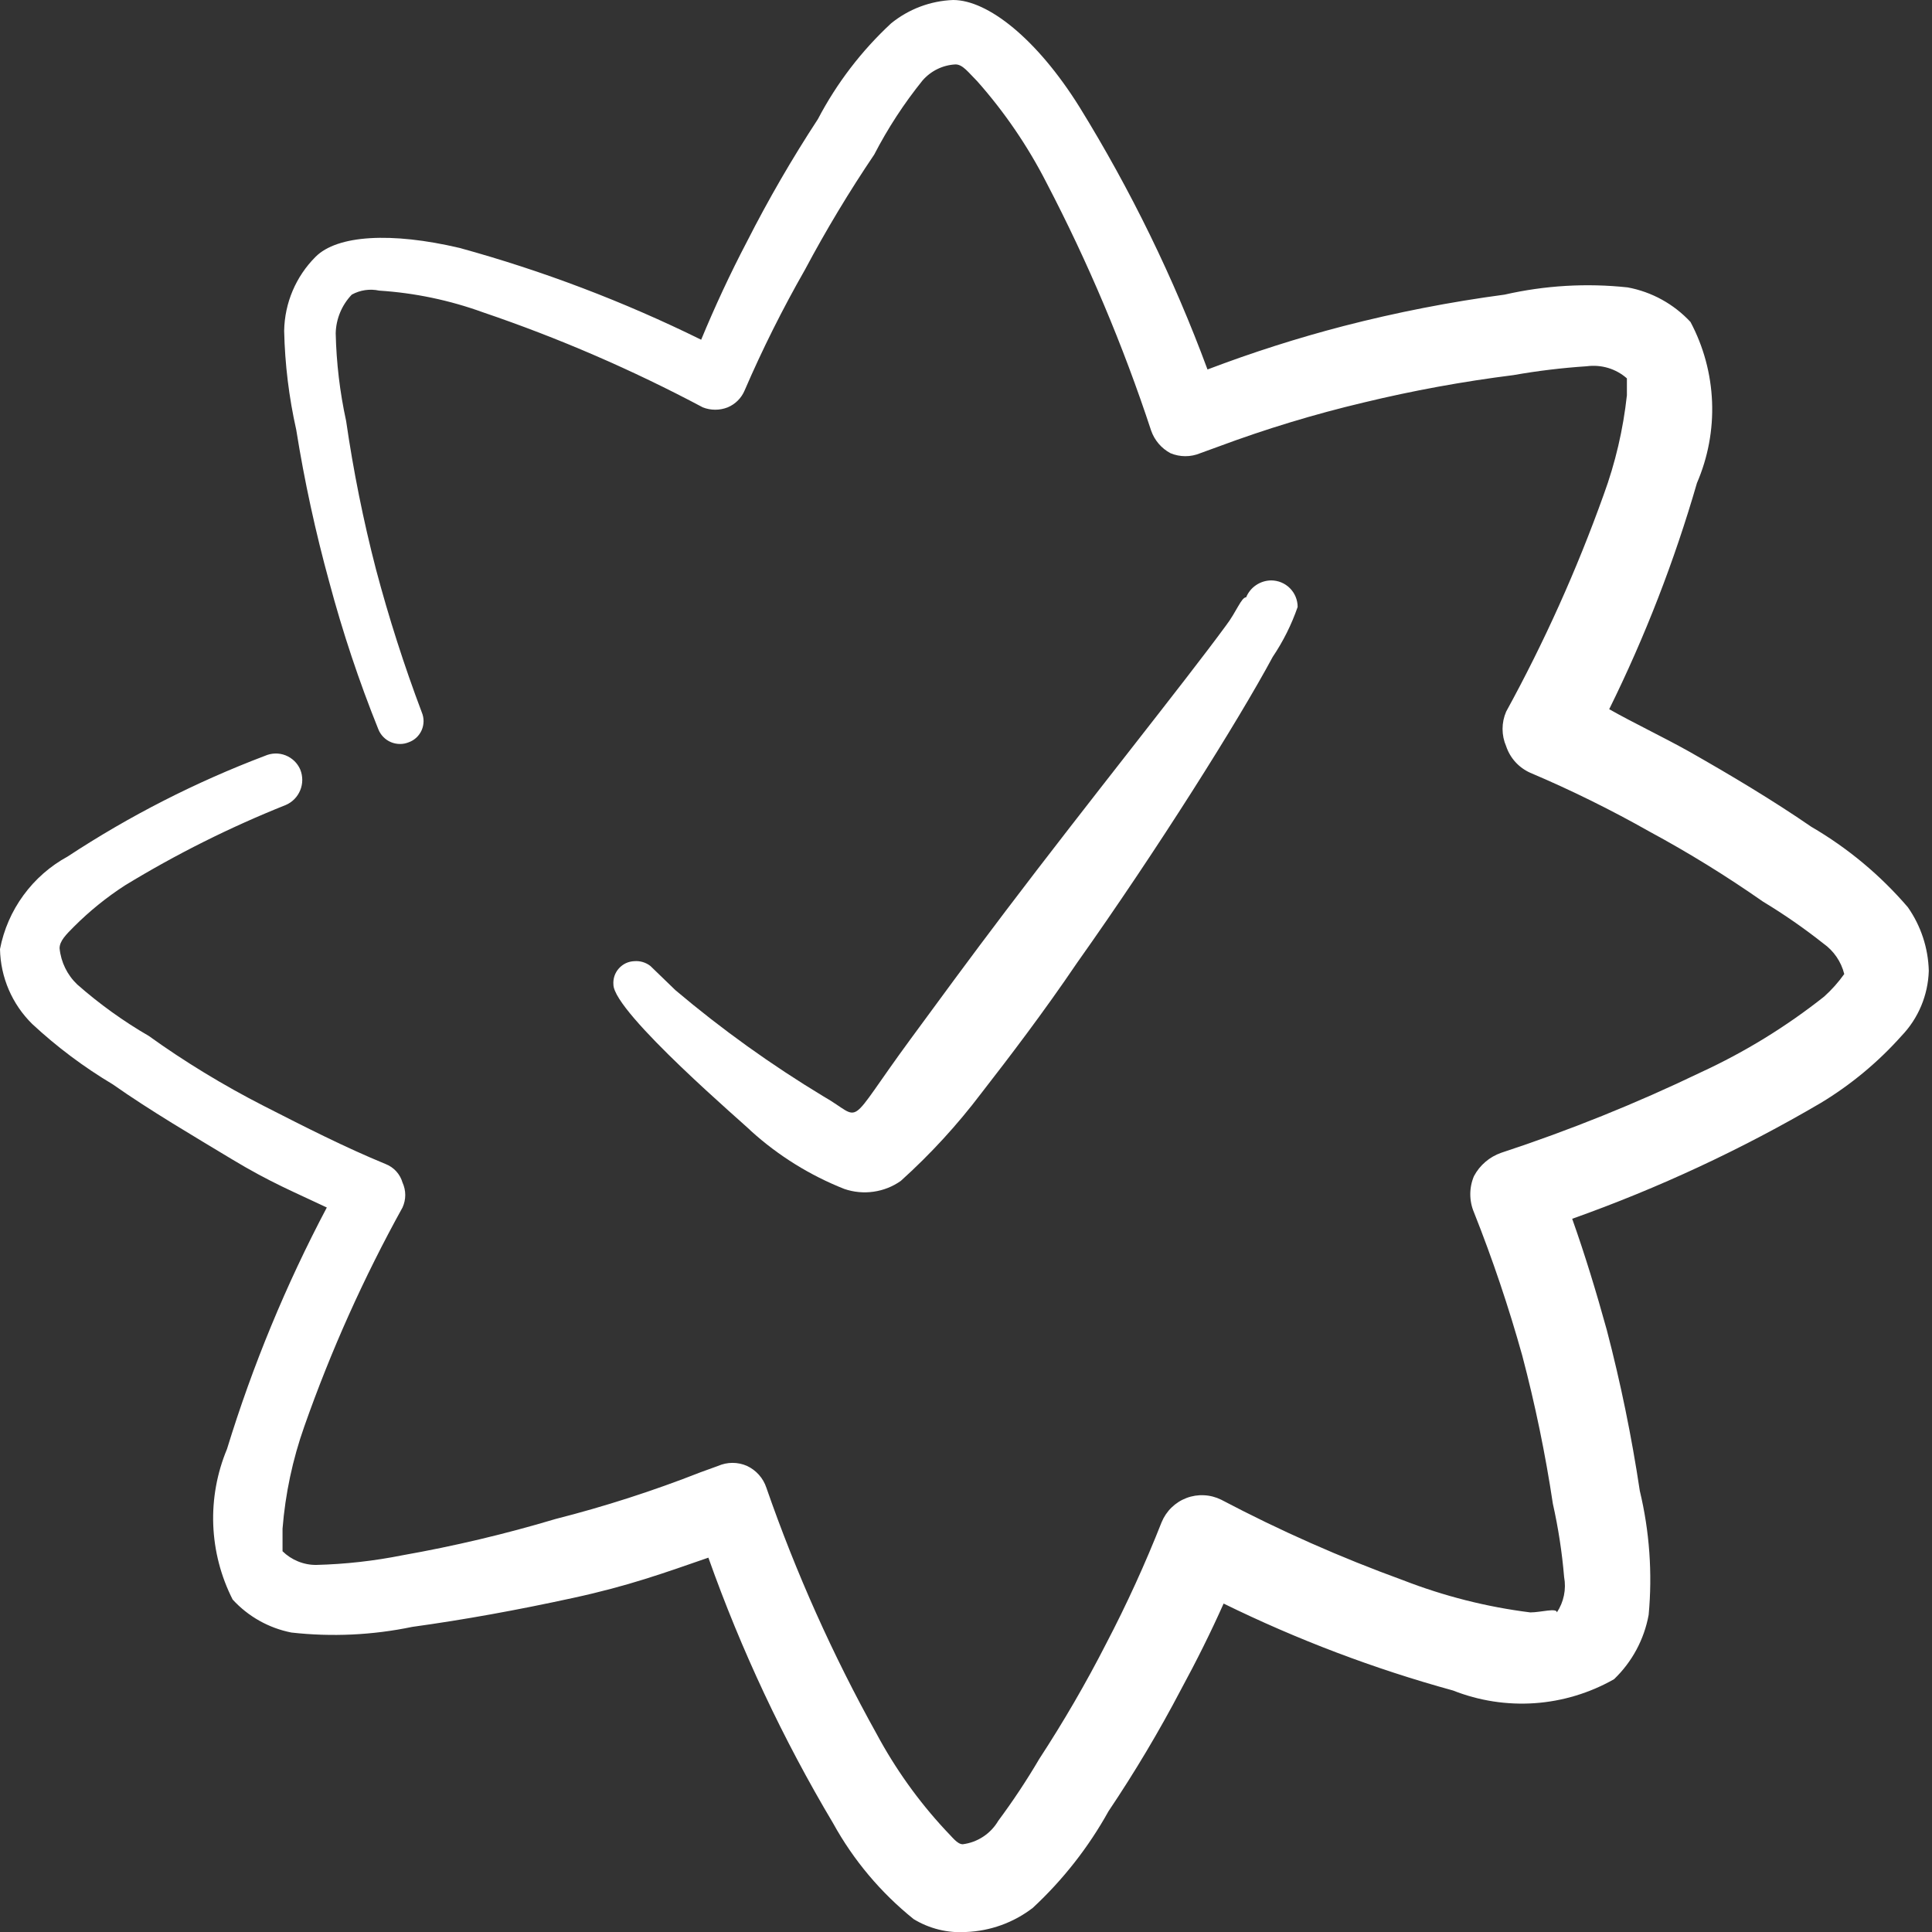 <svg xmlns="http://www.w3.org/2000/svg" fill="none" viewBox="0 0 50 50" height="50" width="50">
<rect x="0" y="0" width="50" height="50" fill="#333333" stroke="none"/>
<path fill="white" d="M19.438 29.271C20.146 29.912 20.965 30.42 21.854 30.771C22.096 30.853 22.355 30.878 22.608 30.841C22.862 30.805 23.103 30.71 23.312 30.562C24.077 29.873 24.775 29.113 25.396 28.292C26.125 27.354 27 26.208 27.875 24.917C29.958 21.979 32.042 18.667 32.938 17C33.208 16.599 33.425 16.165 33.583 15.708C33.583 15.526 33.511 15.351 33.382 15.222C33.253 15.093 33.078 15.021 32.896 15.021C32.757 15.023 32.622 15.065 32.507 15.143C32.392 15.22 32.303 15.33 32.25 15.458C32.125 15.458 32 15.833 31.729 16.188C30.646 17.667 28.167 20.75 26.021 23.583C25.104 24.792 24.25 25.958 23.562 26.896C21.833 29.25 22.375 28.979 21.312 28.375C19.964 27.561 18.682 26.642 17.479 25.625L16.833 25C16.715 24.908 16.566 24.863 16.417 24.875C16.341 24.878 16.267 24.895 16.198 24.927C16.129 24.96 16.068 25.005 16.017 25.062C15.966 25.118 15.928 25.184 15.903 25.256C15.879 25.328 15.869 25.404 15.875 25.479C15.875 26.208 19.354 29.167 19.438 29.271Z" clip-rule="evenodd" fill-rule="evenodd"></path>
<path fill="white" d="M49.375 23.479C48.664 22.65 47.819 21.946 46.875 21.396C45.875 20.708 44.792 20.062 43.729 19.458C43.021 19.062 42.271 18.708 41.646 18.354C42.575 16.474 43.334 14.515 43.917 12.5C44.203 11.837 44.337 11.119 44.308 10.398C44.279 9.676 44.089 8.971 43.75 8.333C43.318 7.868 42.749 7.554 42.125 7.438C41.059 7.323 39.982 7.387 38.938 7.625C37.534 7.812 36.142 8.084 34.771 8.438C33.578 8.748 32.402 9.124 31.25 9.562C30.374 7.194 29.264 4.919 27.938 2.771C26.833 1 25.562 0 24.667 0C24.081 0.022 23.518 0.234 23.062 0.604C22.294 1.317 21.653 2.155 21.167 3.083C20.498 4.105 19.886 5.162 19.333 6.25C18.896 7.083 18.5 7.938 18.146 8.792C16.142 7.804 14.05 7.009 11.896 6.417C10.125 6 8.729 6.083 8.167 6.646C7.657 7.155 7.366 7.842 7.354 8.562C7.373 9.425 7.478 10.283 7.667 11.125C7.879 12.452 8.165 13.767 8.521 15.062C8.867 16.358 9.291 17.631 9.792 18.875C9.821 18.949 9.866 19.017 9.922 19.074C9.978 19.131 10.044 19.176 10.118 19.207C10.192 19.238 10.271 19.254 10.351 19.254C10.43 19.255 10.509 19.239 10.583 19.208C10.657 19.181 10.724 19.139 10.781 19.085C10.837 19.031 10.883 18.966 10.914 18.894C10.945 18.822 10.961 18.744 10.962 18.666C10.962 18.587 10.947 18.51 10.917 18.438C10.458 17.222 10.062 15.985 9.729 14.729C9.402 13.466 9.145 12.187 8.958 10.896C8.795 10.149 8.705 9.389 8.688 8.625C8.697 8.251 8.846 7.895 9.104 7.625C9.32 7.506 9.572 7.469 9.812 7.521C10.73 7.58 11.635 7.769 12.5 8.083C14.459 8.748 16.361 9.571 18.188 10.542C18.395 10.624 18.626 10.624 18.833 10.542C19.031 10.459 19.188 10.302 19.271 10.104C19.733 9.034 20.255 7.991 20.833 6.979C21.378 5.955 21.976 4.961 22.625 4C22.976 3.321 23.395 2.678 23.875 2.083C23.982 1.96 24.113 1.859 24.259 1.788C24.406 1.716 24.566 1.675 24.729 1.667C24.917 1.667 25.062 1.875 25.292 2.104C25.997 2.9 26.599 3.782 27.083 4.729C28.159 6.791 29.065 8.937 29.792 11.146C29.88 11.396 30.058 11.604 30.292 11.729C30.414 11.78 30.545 11.806 30.677 11.806C30.809 11.806 30.94 11.78 31.062 11.729L31.521 11.562C32.753 11.103 34.012 10.72 35.292 10.417C36.569 10.108 37.863 9.872 39.167 9.708C39.794 9.597 40.427 9.521 41.062 9.479C41.248 9.454 41.438 9.469 41.617 9.522C41.797 9.576 41.963 9.668 42.104 9.792C42.104 9.792 42.104 10.042 42.104 10.229C42.008 11.112 41.806 11.979 41.5 12.812C40.808 14.744 39.965 16.618 38.979 18.417C38.918 18.558 38.886 18.71 38.886 18.865C38.886 19.019 38.918 19.171 38.979 19.312C39.03 19.464 39.111 19.604 39.219 19.722C39.327 19.841 39.458 19.935 39.604 20C40.66 20.448 41.689 20.956 42.688 21.521C43.701 22.068 44.681 22.673 45.625 23.333C46.168 23.661 46.69 24.023 47.188 24.417C47.457 24.607 47.65 24.888 47.729 25.208C47.577 25.421 47.403 25.617 47.208 25.792C46.227 26.569 45.157 27.226 44.021 27.75C42.346 28.556 40.62 29.252 38.854 29.833C38.55 29.938 38.297 30.154 38.146 30.438C38.083 30.586 38.051 30.745 38.051 30.906C38.051 31.067 38.083 31.227 38.146 31.375C38.628 32.588 39.045 33.826 39.396 35.083C39.729 36.346 39.994 37.625 40.188 38.917C40.328 39.541 40.426 40.175 40.479 40.812C40.538 41.131 40.471 41.459 40.292 41.729C40.292 41.604 39.875 41.729 39.604 41.729C38.477 41.588 37.371 41.308 36.312 40.896C34.697 40.309 33.124 39.613 31.604 38.812C31.466 38.744 31.314 38.704 31.16 38.697C31.005 38.689 30.851 38.713 30.706 38.768C30.561 38.823 30.43 38.907 30.319 39.015C30.208 39.123 30.121 39.253 30.062 39.396C29.639 40.469 29.16 41.519 28.625 42.542C28.102 43.565 27.524 44.559 26.896 45.521C26.571 46.074 26.216 46.61 25.833 47.125C25.737 47.289 25.604 47.428 25.445 47.533C25.286 47.638 25.105 47.705 24.917 47.729C24.771 47.729 24.646 47.542 24.458 47.354C23.765 46.607 23.17 45.773 22.688 44.875C21.553 42.837 20.598 40.704 19.833 38.5C19.792 38.377 19.727 38.264 19.641 38.168C19.555 38.071 19.45 37.993 19.333 37.938C19.215 37.886 19.087 37.859 18.958 37.859C18.829 37.859 18.702 37.886 18.583 37.938L18.125 38.104C16.901 38.585 15.649 38.988 14.375 39.312C13.075 39.701 11.753 40.014 10.417 40.25C9.682 40.397 8.936 40.481 8.188 40.5C8.026 40.502 7.865 40.471 7.715 40.41C7.564 40.349 7.428 40.26 7.312 40.146V39.562C7.384 38.66 7.573 37.77 7.875 36.917C8.563 34.96 9.413 33.065 10.417 31.25C10.463 31.149 10.488 31.039 10.488 30.927C10.488 30.816 10.463 30.705 10.417 30.604C10.386 30.496 10.33 30.396 10.254 30.313C10.178 30.23 10.084 30.166 9.979 30.125C8.917 29.688 7.896 29.167 6.833 28.625C5.771 28.083 4.75 27.458 3.854 26.812C3.194 26.43 2.573 25.983 2 25.479C1.74 25.232 1.577 24.899 1.542 24.542C1.542 24.354 1.708 24.188 1.917 23.979C2.316 23.58 2.756 23.224 3.229 22.917C4.557 22.107 5.951 21.41 7.396 20.833C7.566 20.76 7.7 20.623 7.77 20.451C7.84 20.28 7.84 20.088 7.771 19.917C7.735 19.833 7.682 19.756 7.616 19.693C7.55 19.63 7.472 19.58 7.387 19.547C7.302 19.514 7.21 19.498 7.119 19.501C7.027 19.504 6.937 19.525 6.854 19.562C5.063 20.241 3.351 21.114 1.75 22.167C1.3 22.412 0.909 22.755 0.607 23.169C0.304 23.583 0.097 24.059 0 24.562C0.014 25.293 0.313 25.988 0.833 26.5C1.471 27.093 2.169 27.616 2.917 28.062C3.896 28.75 5 29.396 6 30C7 30.604 7.625 30.854 8.458 31.25C7.402 33.247 6.537 35.34 5.875 37.5C5.616 38.121 5.494 38.791 5.519 39.464C5.545 40.137 5.716 40.796 6.021 41.396C6.424 41.836 6.957 42.135 7.542 42.25C8.584 42.367 9.639 42.318 10.667 42.104C12.021 41.917 13.396 41.667 14.833 41.354C16.271 41.042 17.188 40.708 18.333 40.312C19.182 42.705 20.263 45.007 21.562 47.188C22.088 48.142 22.796 48.984 23.646 49.667C24.052 49.914 24.525 50.031 25 50C25.627 49.976 26.232 49.758 26.729 49.375C27.51 48.65 28.171 47.806 28.688 46.875C29.369 45.861 29.995 44.811 30.562 43.729C30.958 43 31.333 42.25 31.667 41.5C33.571 42.434 35.559 43.188 37.604 43.75C38.276 44.016 38.999 44.128 39.721 44.078C40.442 44.027 41.142 43.815 41.771 43.458C42.238 43.011 42.551 42.428 42.667 41.792C42.767 40.717 42.69 39.633 42.438 38.583C42.227 37.18 41.942 35.789 41.583 34.417C41.312 33.438 41.021 32.479 40.688 31.542C42.923 30.748 45.079 29.743 47.125 28.542C47.902 28.072 48.604 27.489 49.208 26.812C49.646 26.358 49.898 25.756 49.917 25.125C49.902 24.535 49.714 23.963 49.375 23.479Z" clip-rule="evenodd" fill-rule="evenodd"></path>
</svg>
